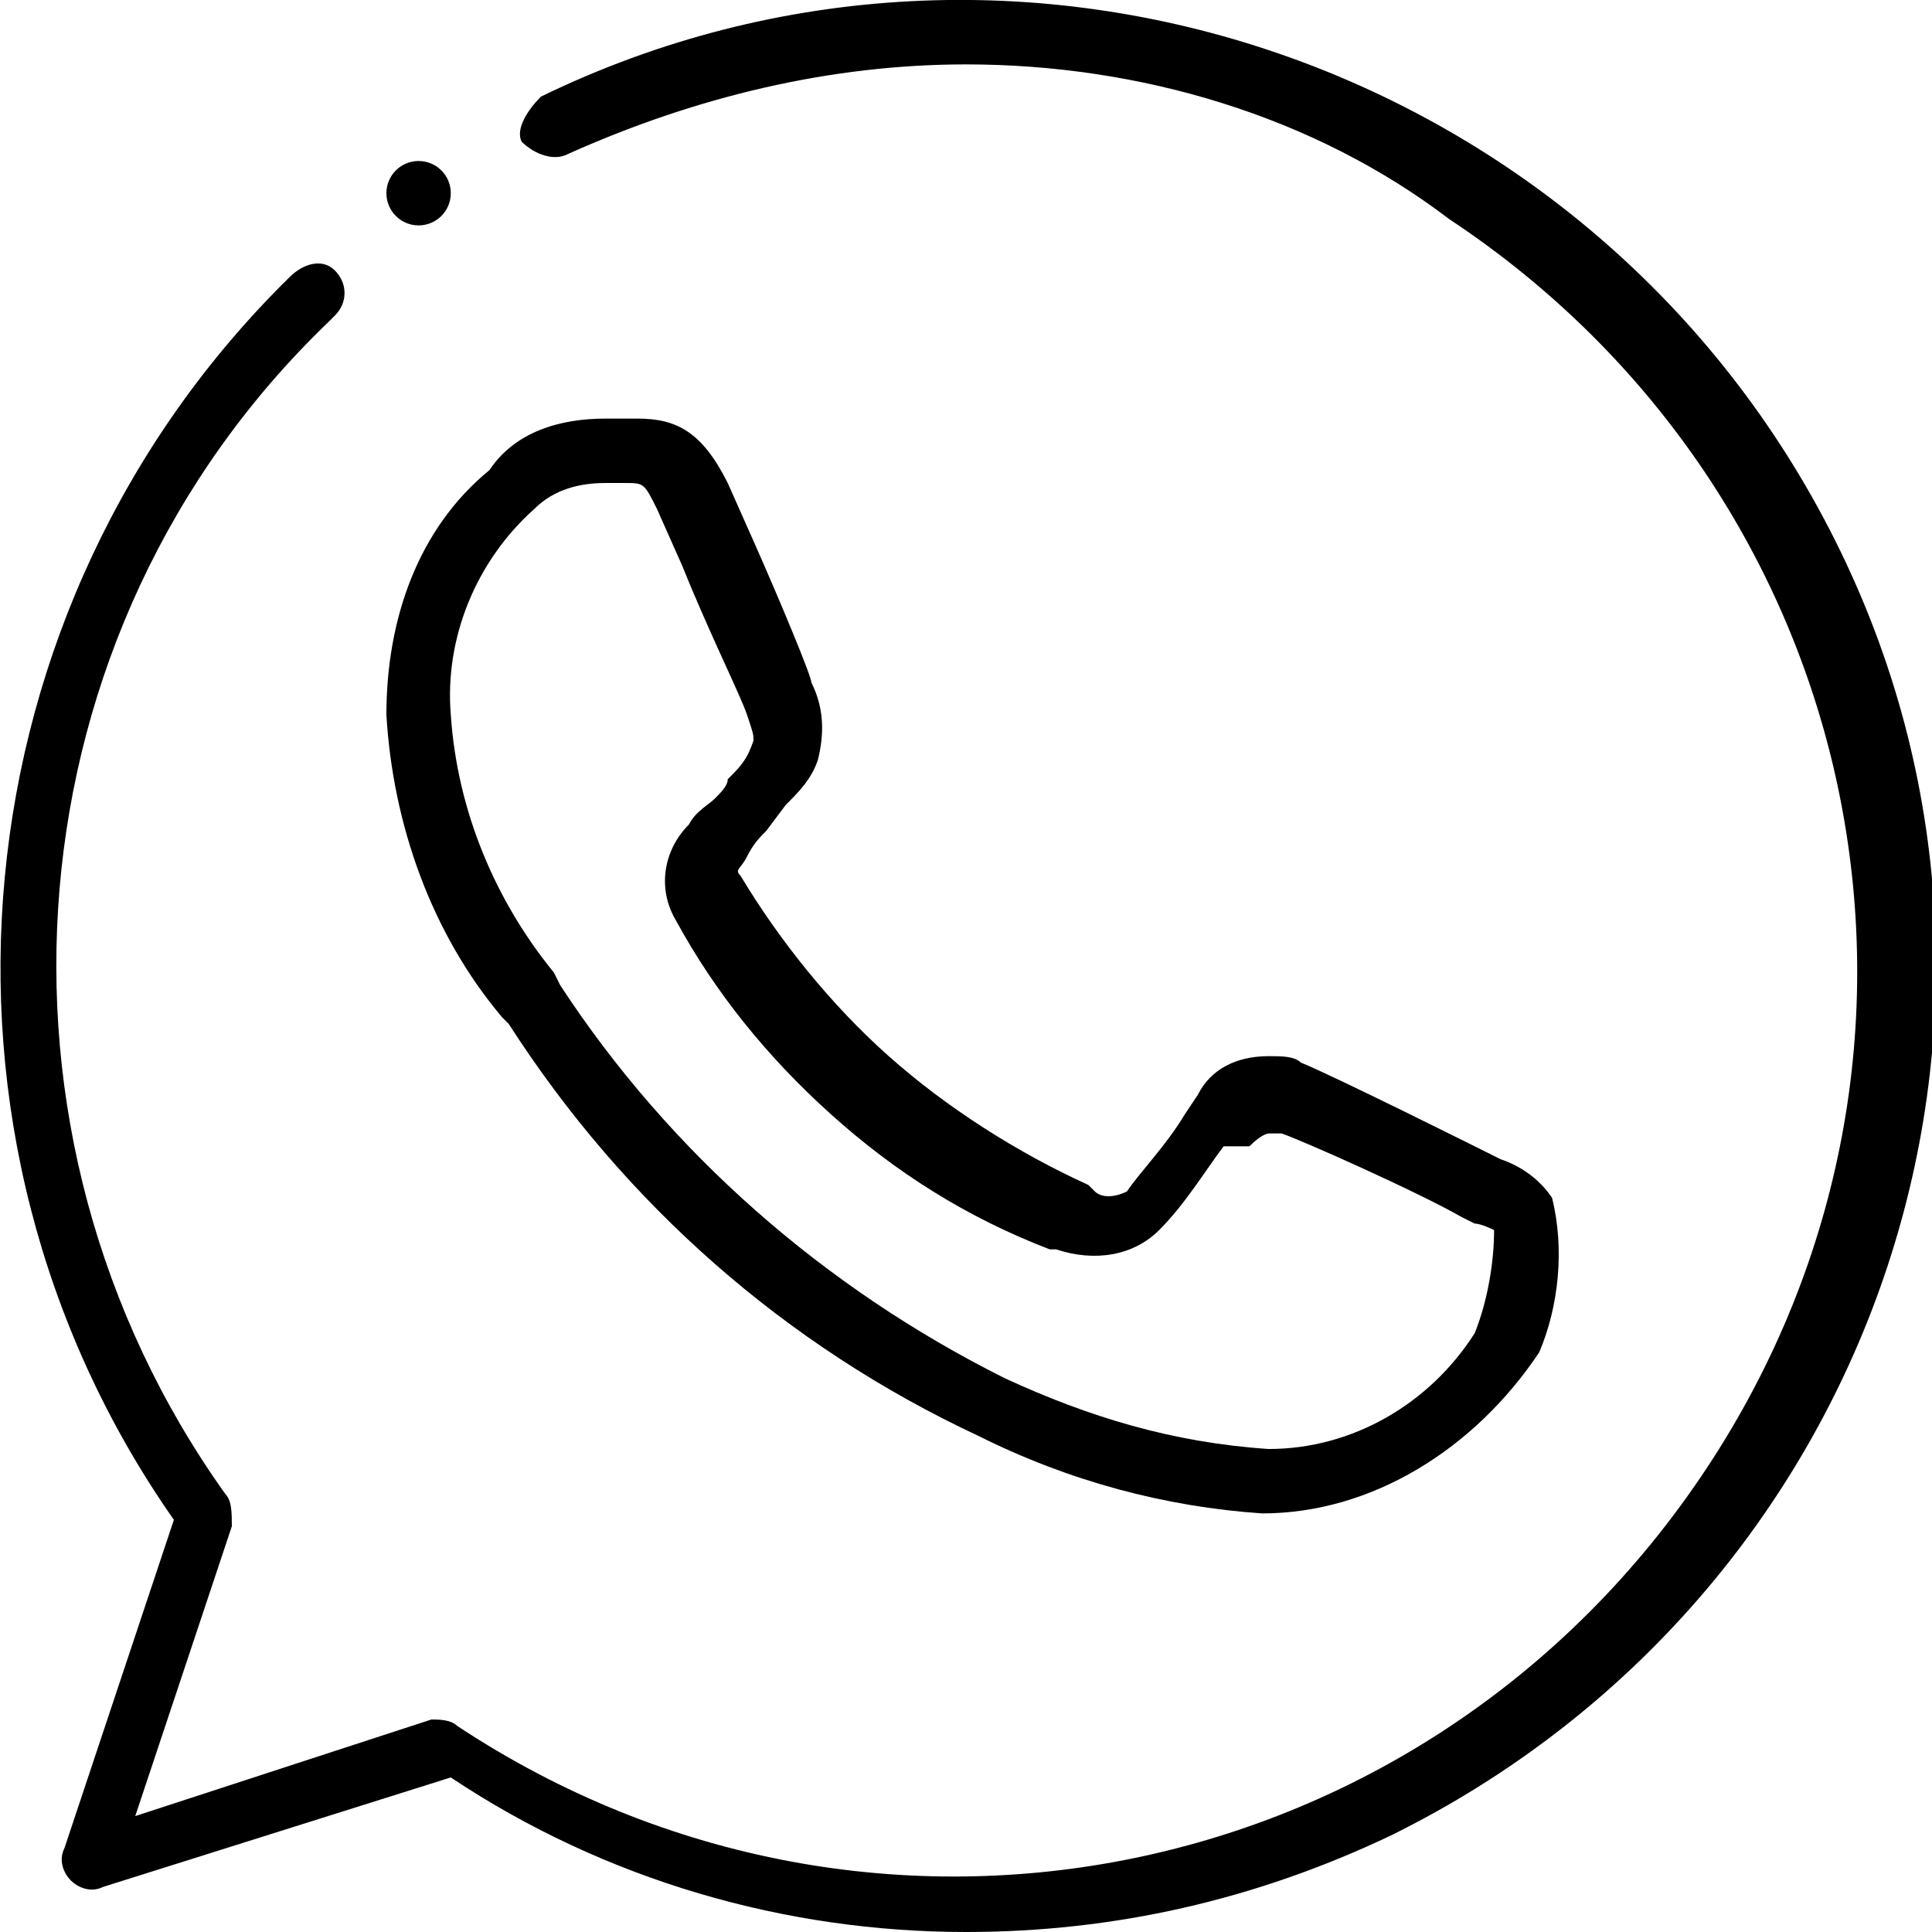 <?xml version="1.0" encoding="UTF-8"?> <!-- Generator: Adobe Illustrator 26.2.1, SVG Export Plug-In . SVG Version: 6.00 Build 0) --> <svg xmlns="http://www.w3.org/2000/svg" xmlns:xlink="http://www.w3.org/1999/xlink" id="Слой_1" x="0px" y="0px" viewBox="0 0 30 30" style="enable-background:new 0 0 30 30;" xml:space="preserve"> <g id="Слой_2_00000165214926790124707550000013634059548609251972_"> <g id="Слой_1-2"> <g id="Whatsapp"> <path d="M15,30c-2.8,0-5.6-0.8-8-2.4l-5.4,1.7c-0.2,0.1-0.4,0-0.5-0.1C1,29.1,0.9,28.9,1,28.7l1.7-5.1c-4.2-6-3.4-14.2,1.8-19.3 C4.7,4.1,5,4,5.2,4.2c0.2,0.2,0.2,0.5,0,0.7c0,0,0,0-0.1,0.1c-5,4.8-5.6,12.6-1.6,18.2c0.1,0.1,0.1,0.3,0.1,0.5l-1.5,4.5l4.6-1.5 c0.1,0,0.3,0,0.4,0.1c6.5,4.3,15.1,2.5,19.4-4s2.5-15.1-4-19.4C20.4,1.8,17.7,1,15,1l0,0c-2.1,0-4.2,0.5-6.2,1.4 c-0.2,0.1-0.5,0-0.7-0.2C8,2,8.2,1.7,8.4,1.5C15.8-2.1,24.8,1,28.5,8.4s0.6,16.4-6.9,20.1C19.5,29.5,17.3,30,15,30z"></path> <path d="M19.6,23.5L19.6,23.5c-1.5-0.1-3-0.5-4.4-1.2c-3-1.4-5.5-3.6-7.3-6.4l-0.1-0.1c-1.1-1.3-1.7-3-1.8-4.7 c0-1.5,0.5-2.9,1.6-3.8C8,6.7,8.7,6.5,9.4,6.5h0.5c0.6,0,1,0.2,1.4,1l0.4,0.9c0.4,0.9,0.9,2.1,0.9,2.2c0.2,0.4,0.2,0.8,0.1,1.2 c-0.1,0.3-0.3,0.5-0.5,0.7l-0.3,0.4c-0.1,0.1-0.2,0.2-0.3,0.4s-0.2,0.2-0.1,0.3c0.6,1,1.4,2,2.3,2.8c0.9,0.8,2,1.5,3.1,2l0.1,0.1 c0.1,0.1,0.3,0.1,0.5,0c0.2-0.3,0.6-0.7,0.9-1.2l0.2-0.3c0.2-0.4,0.6-0.6,1.1-0.6c0.2,0,0.4,0,0.5,0.1c0.5,0.2,2.9,1.4,2.9,1.4 l0.2,0.1c0.3,0.1,0.6,0.3,0.8,0.6c0.2,0.8,0.1,1.7-0.2,2.4C22.9,22.5,21.3,23.5,19.6,23.5L19.6,23.5z M9.4,7.5 C9,7.5,8.6,7.6,8.3,7.9c-0.9,0.8-1.4,2-1.3,3.2c0.1,1.5,0.7,2.9,1.6,4l0.1,0.2c1.7,2.6,4.1,4.7,6.9,6.1c1.3,0.6,2.6,1,4.1,1.1 l0,0c1.3,0,2.5-0.7,3.2-1.8c0.2-0.5,0.3-1.1,0.3-1.6c0,0-0.2-0.1-0.3-0.1l-0.2-0.1c-0.7-0.4-2.5-1.2-2.8-1.3c-0.1,0-0.1,0-0.2,0 c0,0-0.1,0-0.3,0.2L19,17.8c-0.3,0.4-0.6,0.9-1,1.3c-0.4,0.4-1,0.5-1.6,0.3l-0.1,0c-1.3-0.5-2.4-1.2-3.4-2.1 c-1-0.9-1.8-1.9-2.4-3c-0.3-0.5-0.2-1.1,0.2-1.5c0.1-0.2,0.3-0.3,0.4-0.4s0.2-0.2,0.2-0.3c0.2-0.2,0.3-0.3,0.4-0.6 c0-0.1,0-0.1-0.1-0.4s-0.6-1.3-1-2.3l-0.4-0.9c-0.2-0.4-0.2-0.4-0.5-0.4L9.4,7.5z"></path> <circle cx="6.5" cy="3" r="0.5"></circle> </g> </g> </g> </svg> 